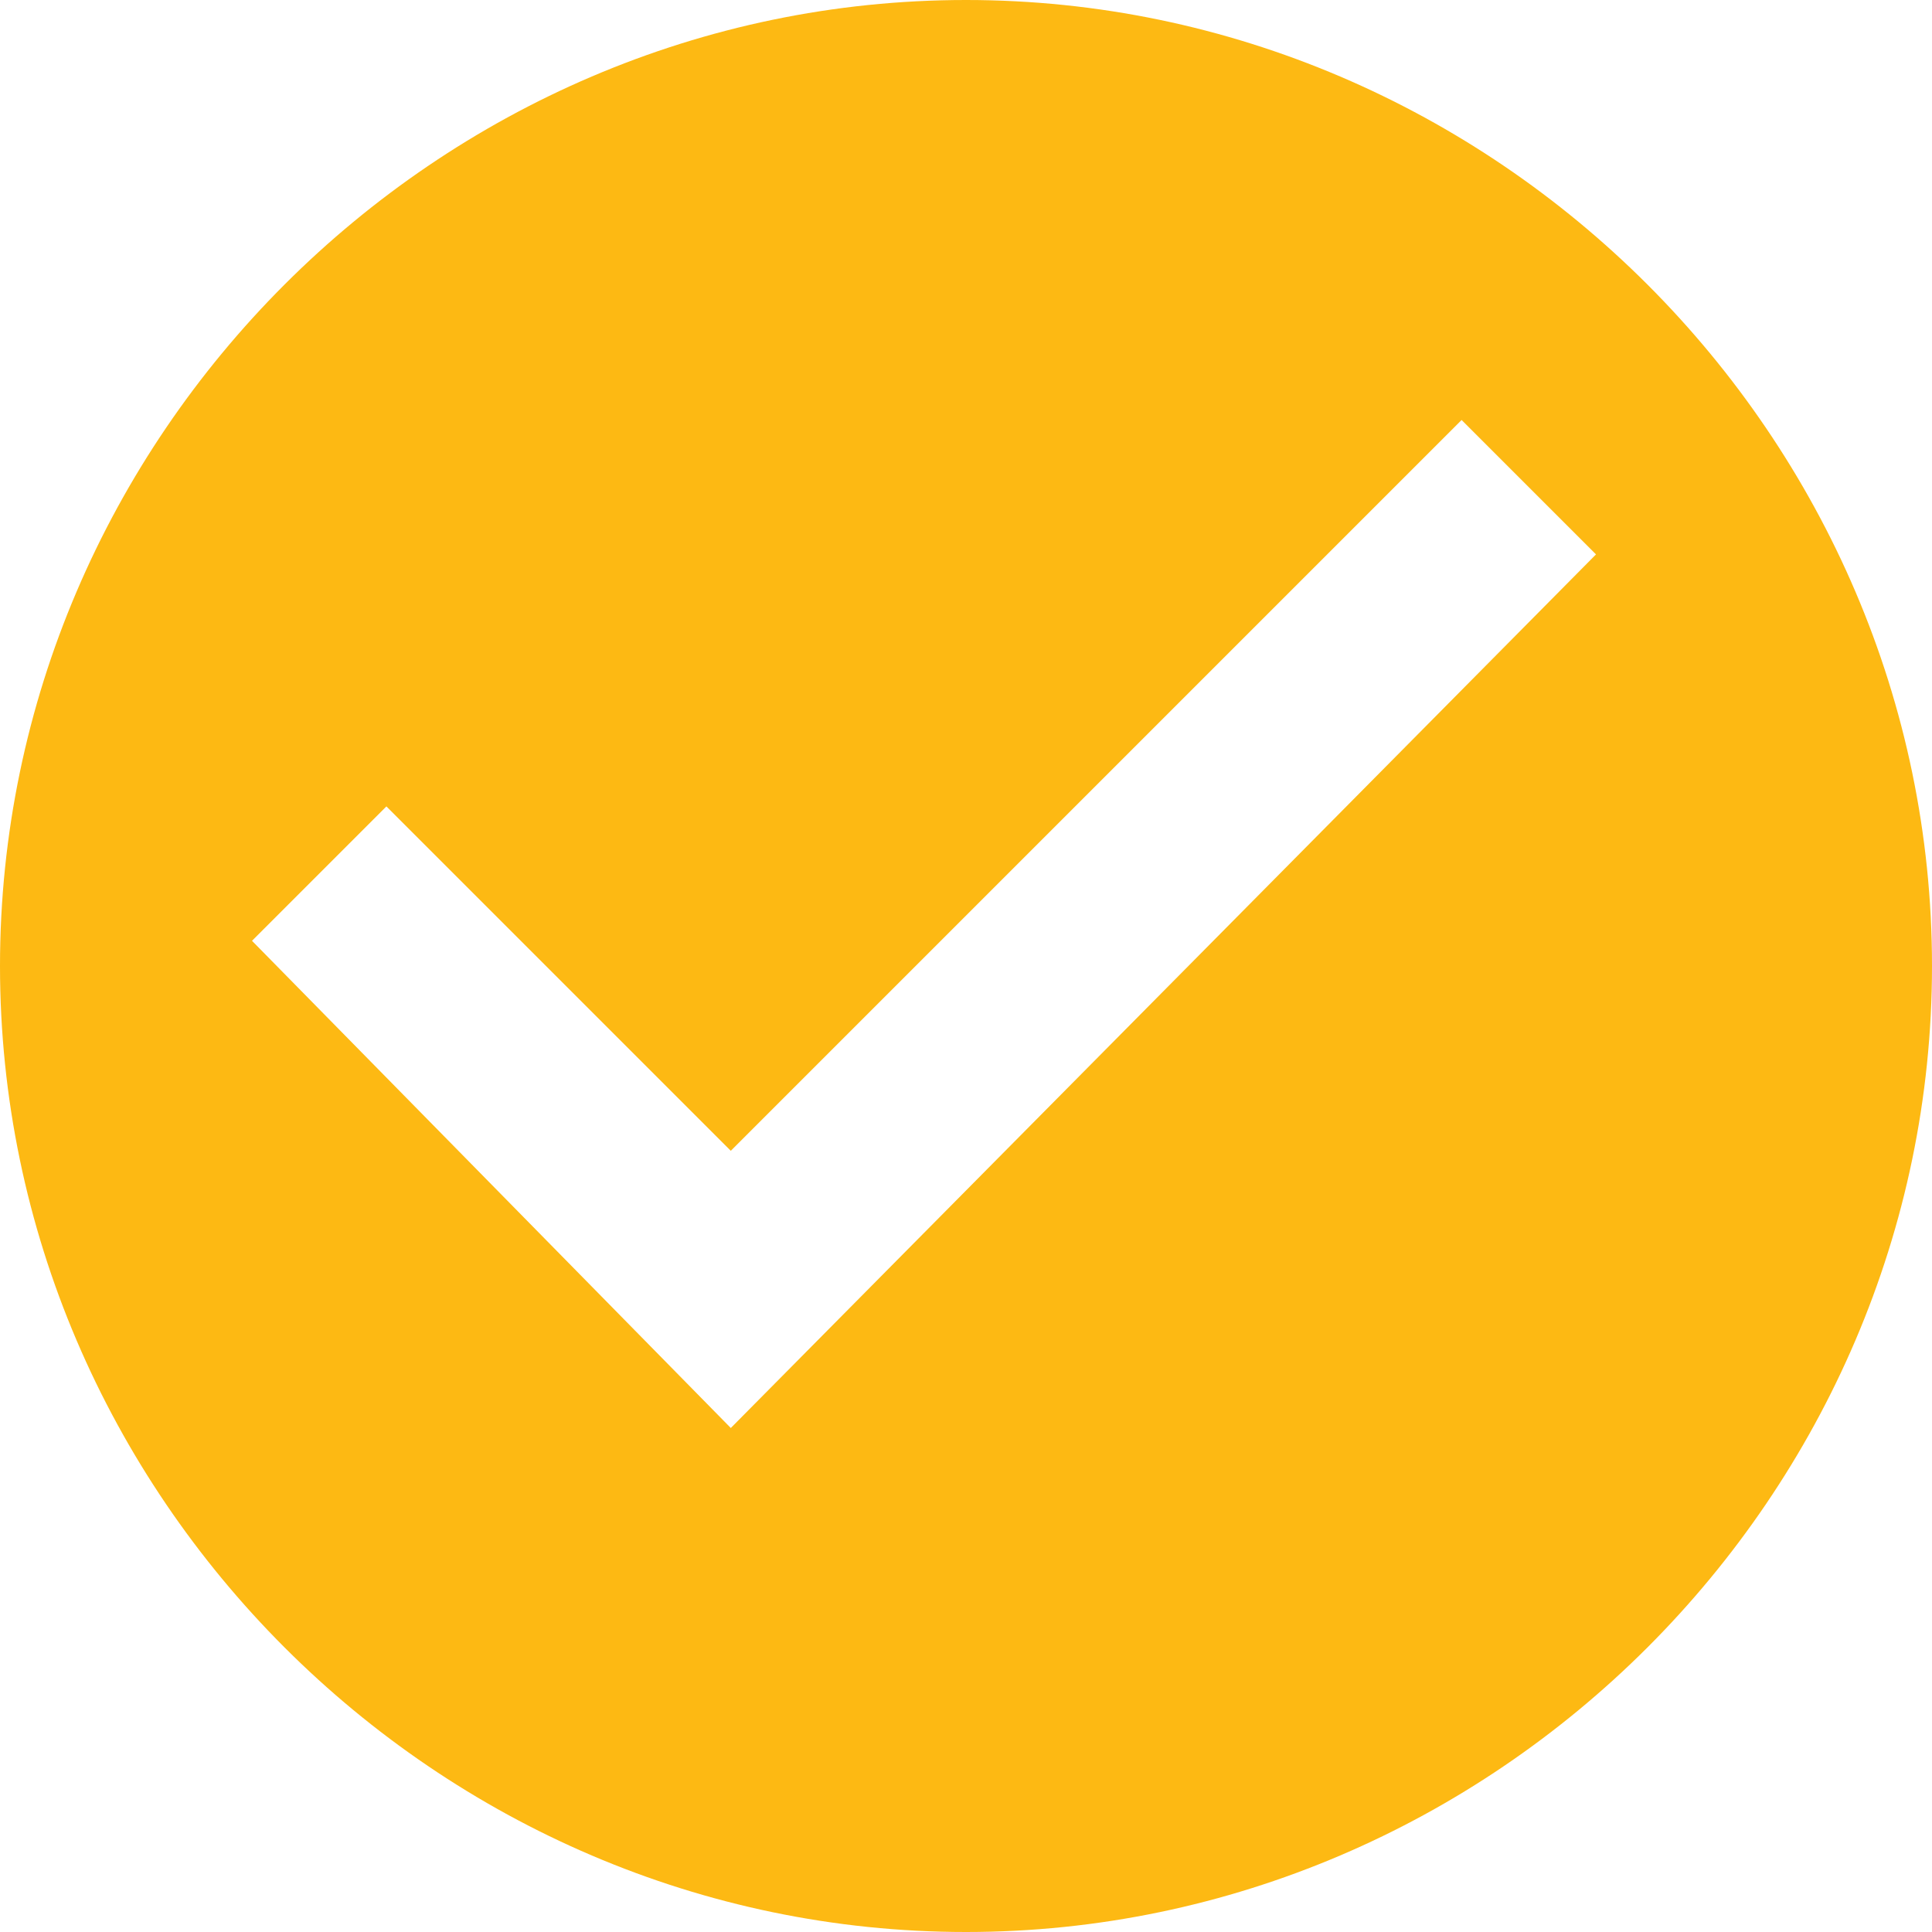 <?xml version="1.0" encoding="utf-8"?>
<!-- Generator: Adobe Illustrator 24.0.1, SVG Export Plug-In . SVG Version: 6.00 Build 0)  -->
<svg version="1.1" id="Layer_1" xmlns="http://www.w3.org/2000/svg" xmlns:xlink="http://www.w3.org/1999/xlink" x="0px" y="0px"
	 viewBox="0 0 23 23" style="enable-background:new 0 0 23 23;" xml:space="preserve">
<style type="text/css">
	.st0{fill:#FDB913;}
</style>
<title>Shape Copy 2</title>
<desc>Created with Sketch.</desc>
<g id="Step-1---Main-Screen" transform="translate(-411, -310)">
	<path id="Shape-Copy-2" class="st0" d="M422.5,310c-6.3,0-11.5,5.2-11.5,11.5s5.2,11.5,11.5,11.5s11.5-5.2,11.5-11.5
		S428.8,310,422.5,310z M419.7,327l-5.7-5.8l1.6-1.6l4.1,4.1l8.7-8.7l1.6,1.6L419.7,327z"/>
</g>
</svg>
